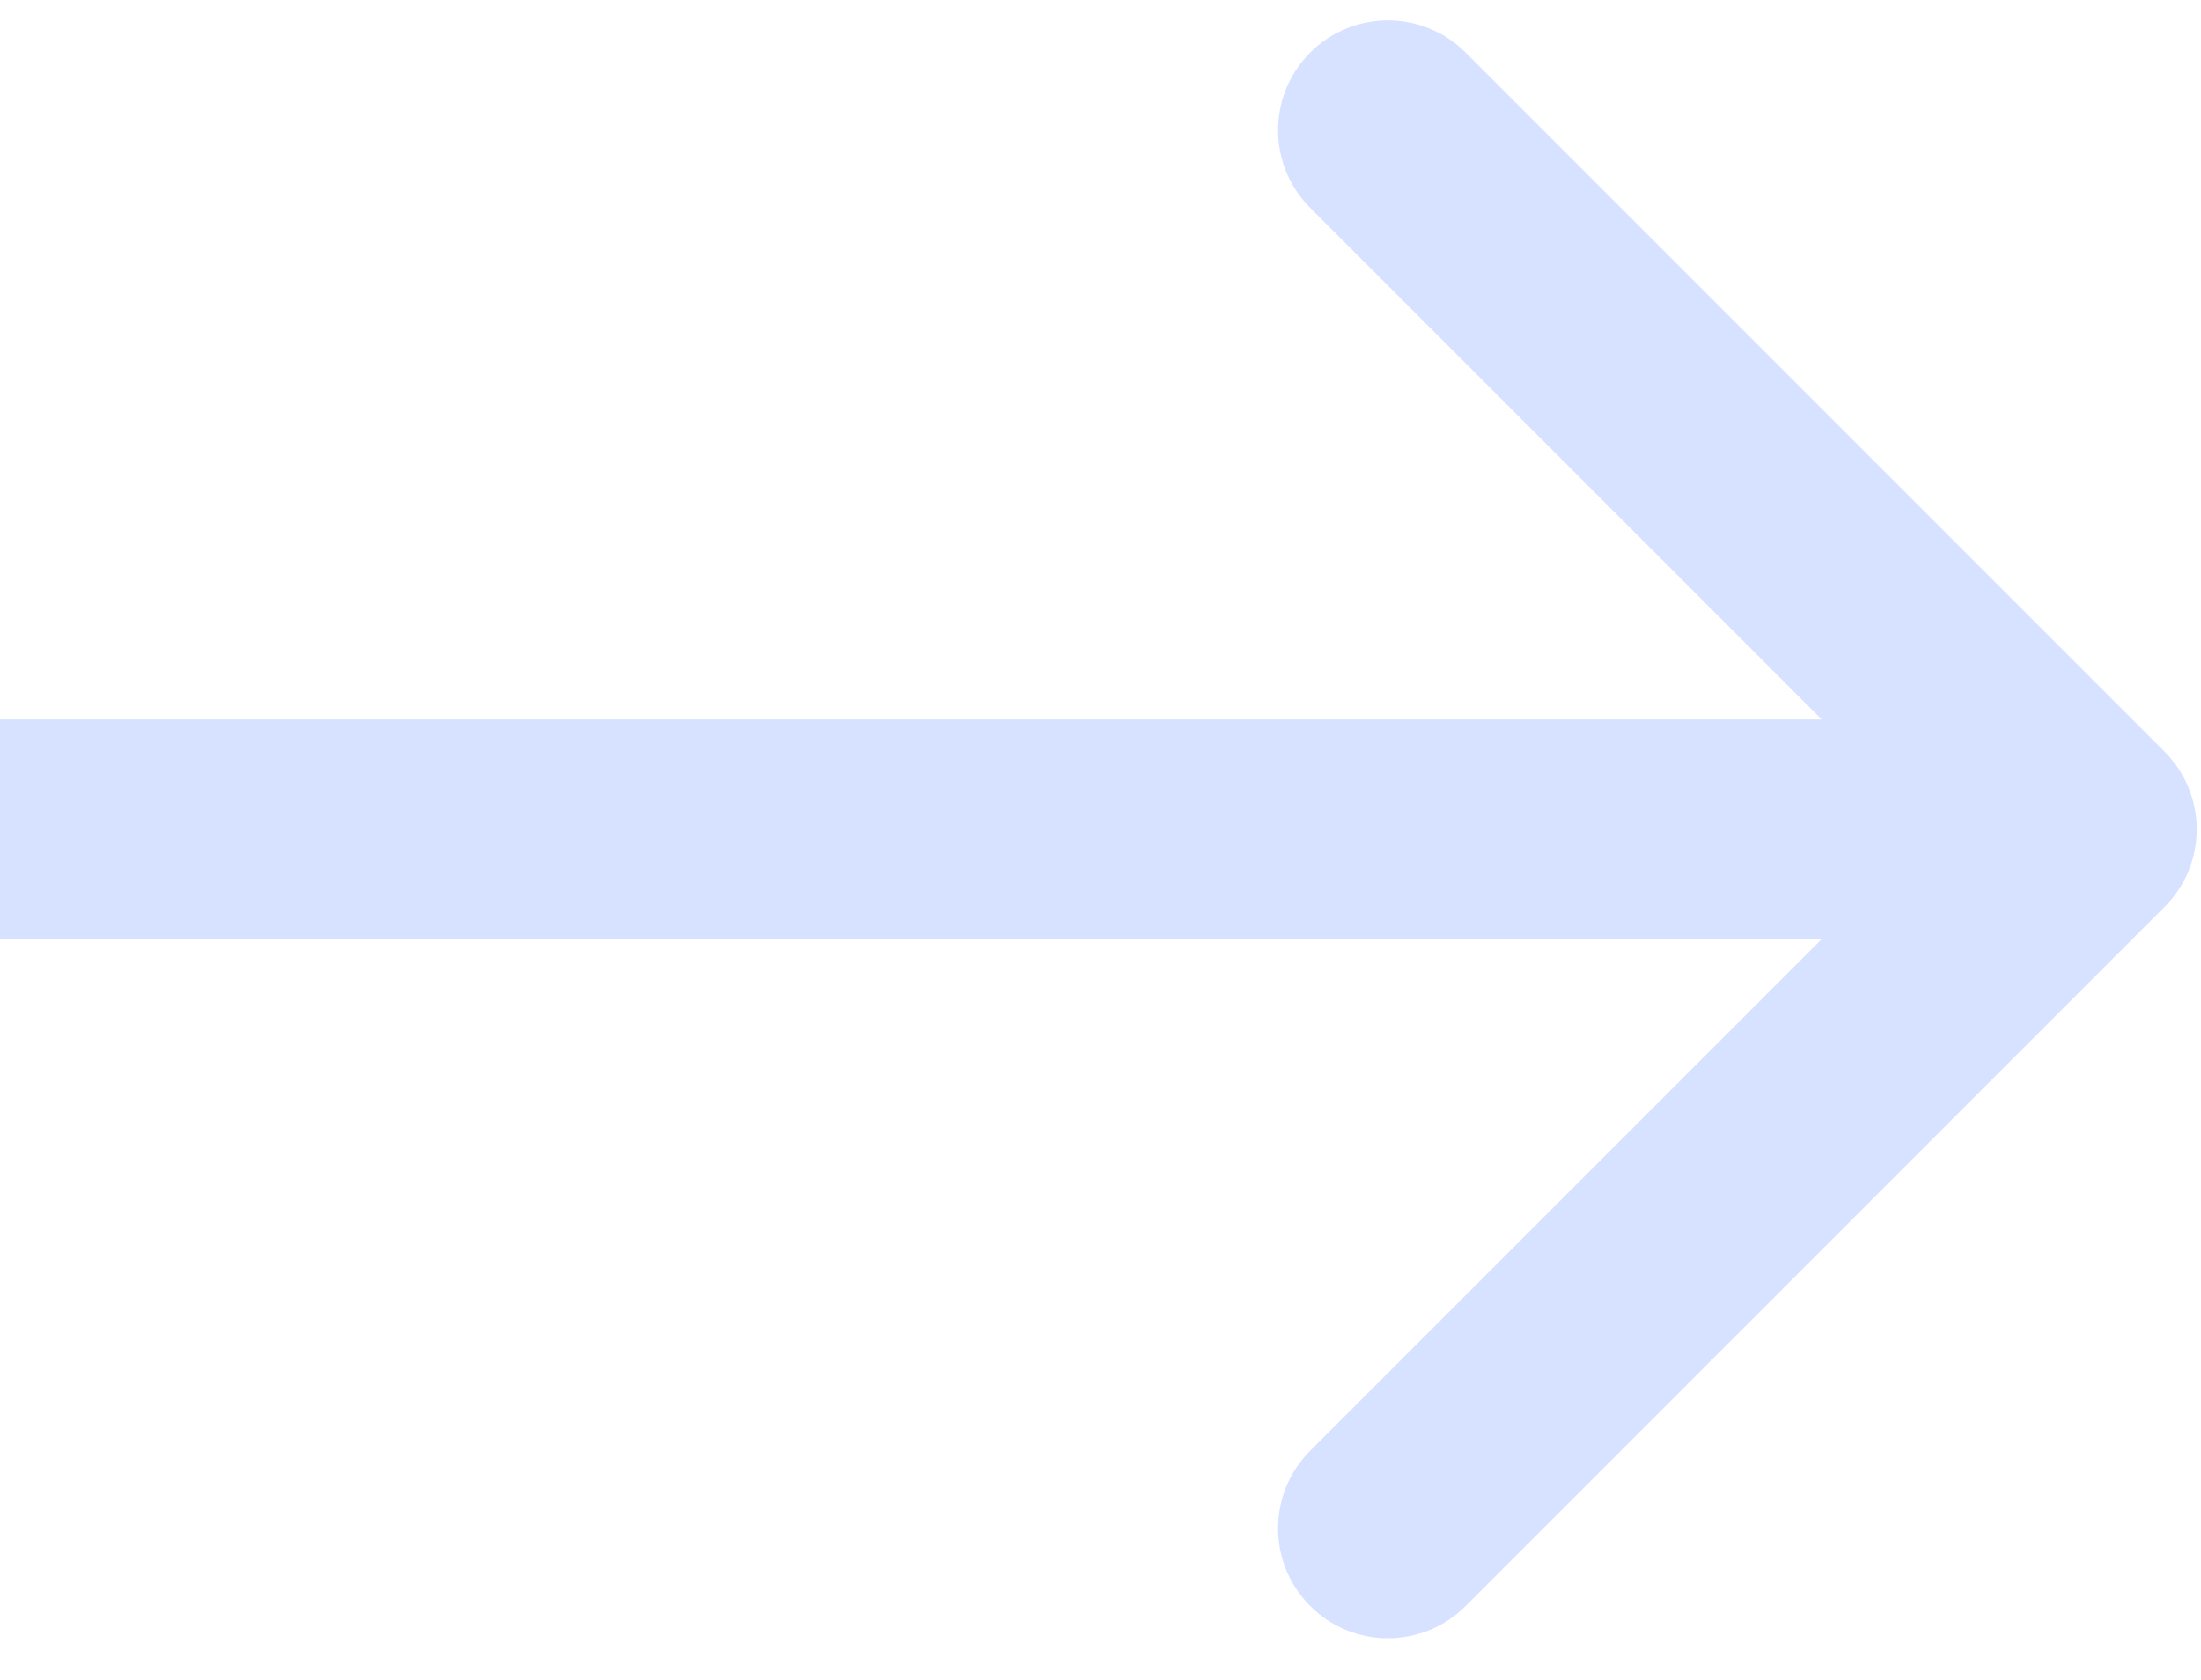 <svg width="38" height="29" viewBox="0 0 38 29" fill="none" xmlns="http://www.w3.org/2000/svg">
<path fill-rule="evenodd" clip-rule="evenodd" d="M25.303 0.907L37.37 12.975C38.111 13.716 38.111 14.916 37.37 15.657L25.303 27.725C24.562 28.465 23.361 28.465 22.621 27.725C21.88 26.984 21.88 25.784 22.621 25.043L31.452 16.212H0V12.42H31.452L22.621 3.589C21.88 2.849 21.88 1.648 22.621 0.907C23.361 0.167 24.562 0.167 25.303 0.907Z" fill="#D6E2FF"/>
</svg>
